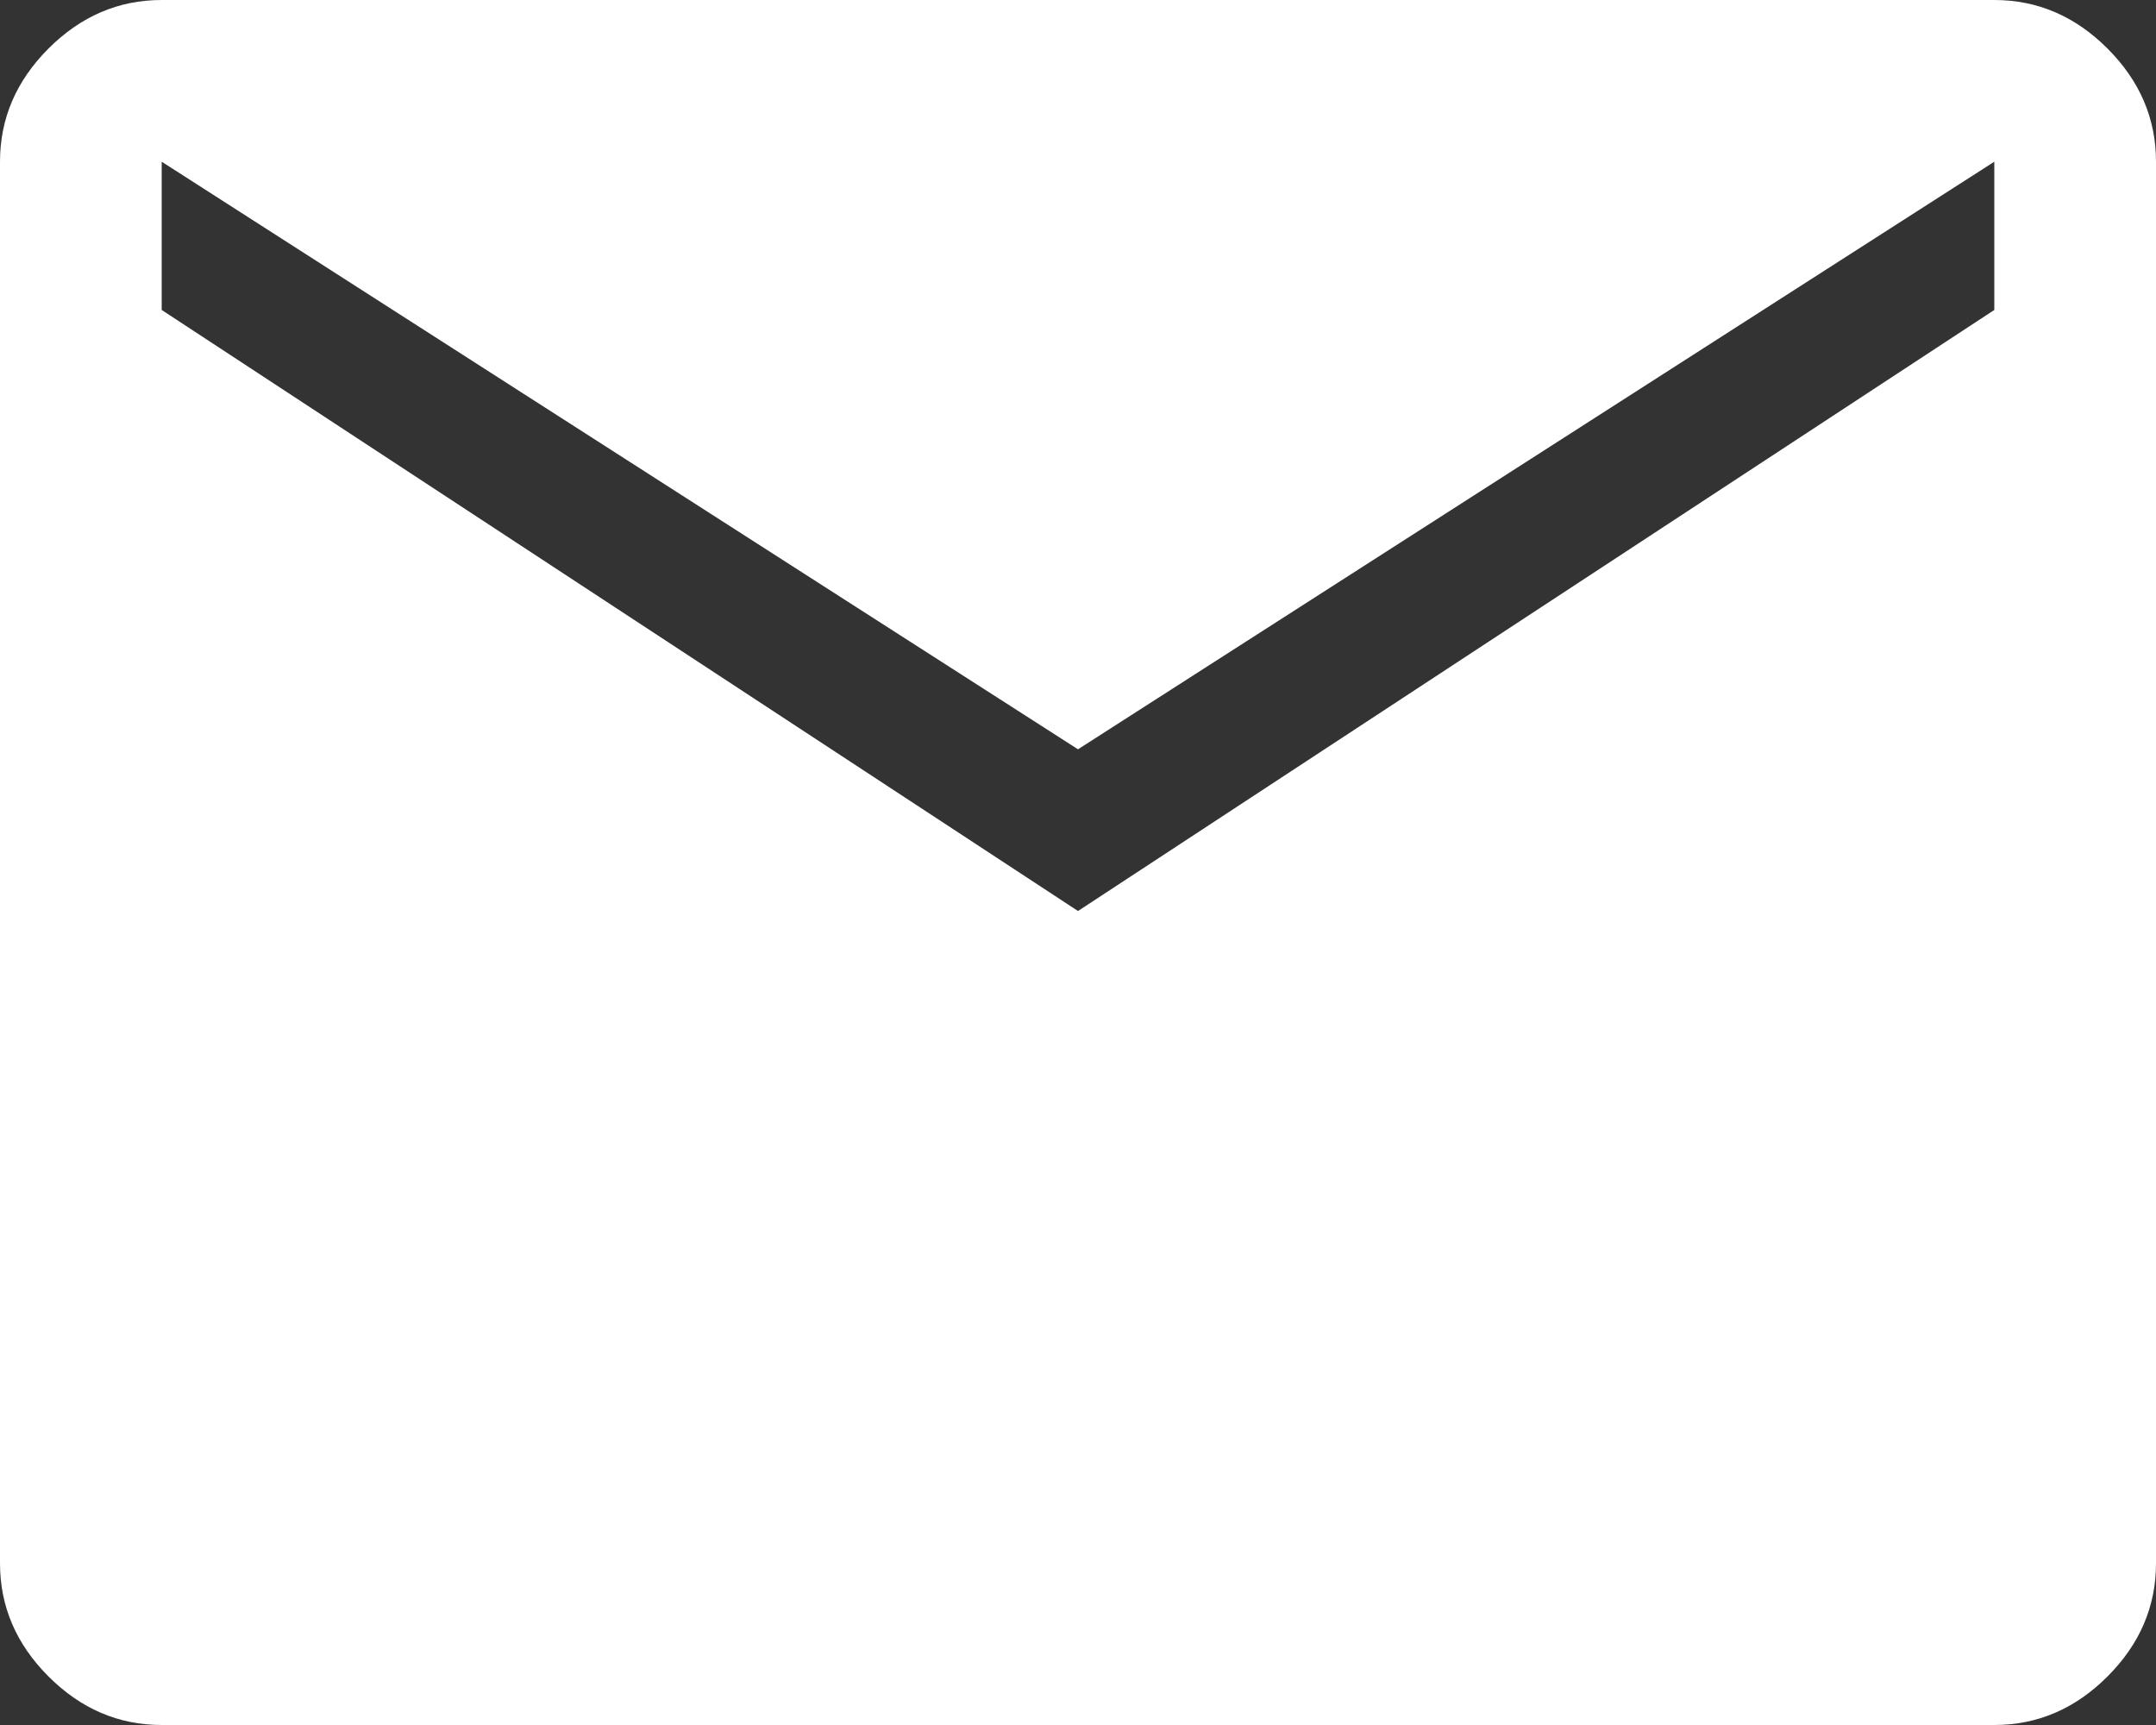 <?xml version="1.0" encoding="UTF-8" standalone="no"?>
<svg
   height="12.8"
   width="16"
   version="1.1"
   id="svg4"
   sodipodi:docname="mail.svg"
   inkscape:version="1.1.2 (0a00cf5339, 2022-02-04)"
   xmlns:inkscape="http://www.inkscape.org/namespaces/inkscape"
   xmlns:sodipodi="http://sodipodi.sourceforge.net/DTD/sodipodi-0.dtd"
   xmlns="http://www.w3.org/2000/svg"
   xmlns:svg="http://www.w3.org/2000/svg">
  <rect width="100%" height="100%" fill="#333333" stroke="none"/>
  <defs
     id="defs8" />
  <sodipodi:namedview
     id="namedview6"
     pagecolor="#ffffff"
     bordercolor="#666666"
     borderopacity="1.0"
     inkscape:pageshadow="2"
     inkscape:pageopacity="0.0"
     inkscape:pagecheckerboard="0"
     showgrid="false"
     inkscape:zoom="14.979167"
     inkscape:cx="19.994436"
     inkscape:cy="15.988873"
     inkscape:window-width="2560"
     inkscape:window-height="1376"
     inkscape:window-x="0"
     inkscape:window-y="27"
     inkscape:window-maximized="1"
     inkscape:current-layer="svg4" />
  <path
     d="M 1.2,12.8 Q 0.72,12.8 0.36,12.44 0,12.08 0,11.6 V 1.2 Q 0,0.72 0.36,0.36 0.72,0 1.2,0 H 14.8 Q 15.28,0 15.64,0.36 16,0.72 16,1.2 v 10.4 q 0,0.48 -0.36,0.84 -0.36,0.36 -0.84,0.36 z M 8,6.76 14.8,2.3 V 1.2 L 8,5.56 1.2,1.2 v 1.1 z"
     id="path2"
     style="fill:#ffffff;fill-opacity:1;stroke-width:0.4" />
</svg>

